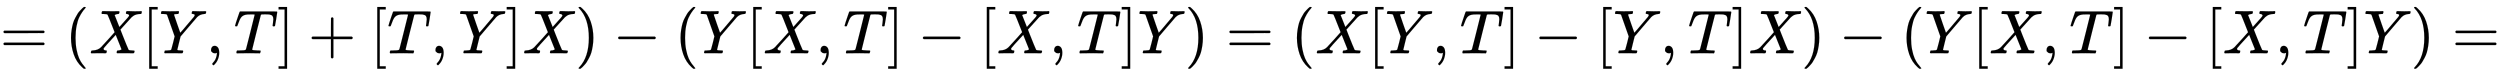 <svg xmlns:xlink="http://www.w3.org/1999/xlink" width="94.022ex" height="2.843ex" style="vertical-align: -0.838ex;" viewBox="0 -863.1 40481.6 1223.9" role="img" focusable="false" xmlns="http://www.w3.org/2000/svg" aria-labelledby="MathJax-SVG-1-Title">
<title id="MathJax-SVG-1-Title">{\displaystyle =(X[Y,T]+[T,Y]X)-(Y[X,T]-[X,T]Y)=(X[Y,T]-[Y,T]X)-(Y[X,T]-[X,T]Y)=}</title>
<defs aria-hidden="true">
<path stroke-width="1" id="E1-MJMAIN-3D" d="M56 347Q56 360 70 367H707Q722 359 722 347Q722 336 708 328L390 327H72Q56 332 56 347ZM56 153Q56 168 72 173H708Q722 163 722 153Q722 140 707 133H70Q56 140 56 153Z"></path>
<path stroke-width="1" id="E1-MJMAIN-28" d="M94 250Q94 319 104 381T127 488T164 576T202 643T244 695T277 729T302 750H315H319Q333 750 333 741Q333 738 316 720T275 667T226 581T184 443T167 250T184 58T225 -81T274 -167T316 -220T333 -241Q333 -250 318 -250H315H302L274 -226Q180 -141 137 -14T94 250Z"></path>
<path stroke-width="1" id="E1-MJMATHI-58" d="M42 0H40Q26 0 26 11Q26 15 29 27Q33 41 36 43T55 46Q141 49 190 98Q200 108 306 224T411 342Q302 620 297 625Q288 636 234 637H206Q200 643 200 645T202 664Q206 677 212 683H226Q260 681 347 681Q380 681 408 681T453 682T473 682Q490 682 490 671Q490 670 488 658Q484 643 481 640T465 637Q434 634 411 620L488 426L541 485Q646 598 646 610Q646 628 622 635Q617 635 609 637Q594 637 594 648Q594 650 596 664Q600 677 606 683H618Q619 683 643 683T697 681T738 680Q828 680 837 683H845Q852 676 852 672Q850 647 840 637H824Q790 636 763 628T722 611T698 593L687 584Q687 585 592 480L505 384Q505 383 536 304T601 142T638 56Q648 47 699 46Q734 46 734 37Q734 35 732 23Q728 7 725 4T711 1Q708 1 678 1T589 2Q528 2 496 2T461 1Q444 1 444 10Q444 11 446 25Q448 35 450 39T455 44T464 46T480 47T506 54Q523 62 523 64Q522 64 476 181L429 299Q241 95 236 84Q232 76 232 72Q232 53 261 47Q262 47 267 47T273 46Q276 46 277 46T280 45T283 42T284 35Q284 26 282 19Q279 6 276 4T261 1Q258 1 243 1T201 2T142 2Q64 2 42 0Z"></path>
<path stroke-width="1" id="E1-MJMAIN-5B" d="M118 -250V750H255V710H158V-210H255V-250H118Z"></path>
<path stroke-width="1" id="E1-MJMATHI-59" d="M66 637Q54 637 49 637T39 638T32 641T30 647T33 664T42 682Q44 683 56 683Q104 680 165 680Q288 680 306 683H316Q322 677 322 674T320 656Q316 643 310 637H298Q242 637 242 624Q242 619 292 477T343 333L346 336Q350 340 358 349T379 373T411 410T454 461Q546 568 561 587T577 618Q577 634 545 637Q528 637 528 647Q528 649 530 661Q533 676 535 679T549 683Q551 683 578 682T657 680Q684 680 713 681T746 682Q763 682 763 673Q763 669 760 657T755 643Q753 637 734 637Q662 632 617 587Q608 578 477 424L348 273L322 169Q295 62 295 57Q295 46 363 46Q379 46 384 45T390 35Q390 33 388 23Q384 6 382 4T366 1Q361 1 324 1T232 2Q170 2 138 2T102 1Q84 1 84 9Q84 14 87 24Q88 27 89 30T90 35T91 39T93 42T96 44T101 45T107 45T116 46T129 46Q168 47 180 50T198 63Q201 68 227 171L252 274L129 623Q128 624 127 625T125 627T122 629T118 631T113 633T105 634T96 635T83 636T66 637Z"></path>
<path stroke-width="1" id="E1-MJMAIN-2C" d="M78 35T78 60T94 103T137 121Q165 121 187 96T210 8Q210 -27 201 -60T180 -117T154 -158T130 -185T117 -194Q113 -194 104 -185T95 -172Q95 -168 106 -156T131 -126T157 -76T173 -3V9L172 8Q170 7 167 6T161 3T152 1T140 0Q113 0 96 17Z"></path>
<path stroke-width="1" id="E1-MJMATHI-54" d="M40 437Q21 437 21 445Q21 450 37 501T71 602L88 651Q93 669 101 677H569H659Q691 677 697 676T704 667Q704 661 687 553T668 444Q668 437 649 437Q640 437 637 437T631 442L629 445Q629 451 635 490T641 551Q641 586 628 604T573 629Q568 630 515 631Q469 631 457 630T439 622Q438 621 368 343T298 60Q298 48 386 46Q418 46 427 45T436 36Q436 31 433 22Q429 4 424 1L422 0Q419 0 415 0Q410 0 363 1T228 2Q99 2 64 0H49Q43 6 43 9T45 27Q49 40 55 46H83H94Q174 46 189 55Q190 56 191 56Q196 59 201 76T241 233Q258 301 269 344Q339 619 339 625Q339 630 310 630H279Q212 630 191 624Q146 614 121 583T67 467Q60 445 57 441T43 437H40Z"></path>
<path stroke-width="1" id="E1-MJMAIN-5D" d="M22 710V750H159V-250H22V-210H119V710H22Z"></path>
<path stroke-width="1" id="E1-MJMAIN-2B" d="M56 237T56 250T70 270H369V420L370 570Q380 583 389 583Q402 583 409 568V270H707Q722 262 722 250T707 230H409V-68Q401 -82 391 -82H389H387Q375 -82 369 -68V230H70Q56 237 56 250Z"></path>
<path stroke-width="1" id="E1-MJMAIN-29" d="M60 749L64 750Q69 750 74 750H86L114 726Q208 641 251 514T294 250Q294 182 284 119T261 12T224 -76T186 -143T145 -194T113 -227T90 -246Q87 -249 86 -250H74Q66 -250 63 -250T58 -247T55 -238Q56 -237 66 -225Q221 -64 221 250T66 725Q56 737 55 738Q55 746 60 749Z"></path>
<path stroke-width="1" id="E1-MJMAIN-2212" d="M84 237T84 250T98 270H679Q694 262 694 250T679 230H98Q84 237 84 250Z"></path>
</defs>
<g stroke="currentColor" fill="currentColor" stroke-width="0" transform="matrix(1 0 0 -1 0 0)" aria-hidden="true">
 <use xlink:href="#E1-MJMAIN-3D" x="0" y="0"></use>
 <use xlink:href="#E1-MJMAIN-28" x="1056" y="0"></use>
 <use xlink:href="#E1-MJMATHI-58" x="1445" y="0"></use>
 <use xlink:href="#E1-MJMAIN-5B" x="2298" y="0"></use>
 <use xlink:href="#E1-MJMATHI-59" x="2576" y="0"></use>
 <use xlink:href="#E1-MJMAIN-2C" x="3340" y="0"></use>
 <use xlink:href="#E1-MJMATHI-54" x="3785" y="0"></use>
 <use xlink:href="#E1-MJMAIN-5D" x="4489" y="0"></use>
 <use xlink:href="#E1-MJMAIN-2B" x="4990" y="0"></use>
 <use xlink:href="#E1-MJMAIN-5B" x="5991" y="0"></use>
 <use xlink:href="#E1-MJMATHI-54" x="6269" y="0"></use>
 <use xlink:href="#E1-MJMAIN-2C" x="6974" y="0"></use>
 <use xlink:href="#E1-MJMATHI-59" x="7419" y="0"></use>
 <use xlink:href="#E1-MJMAIN-5D" x="8183" y="0"></use>
 <use xlink:href="#E1-MJMATHI-58" x="8461" y="0"></use>
 <use xlink:href="#E1-MJMAIN-29" x="9314" y="0"></use>
 <use xlink:href="#E1-MJMAIN-2212" x="9925" y="0"></use>
 <use xlink:href="#E1-MJMAIN-28" x="10926" y="0"></use>
 <use xlink:href="#E1-MJMATHI-59" x="11316" y="0"></use>
 <use xlink:href="#E1-MJMAIN-5B" x="12079" y="0"></use>
 <use xlink:href="#E1-MJMATHI-58" x="12358" y="0"></use>
 <use xlink:href="#E1-MJMAIN-2C" x="13210" y="0"></use>
 <use xlink:href="#E1-MJMATHI-54" x="13655" y="0"></use>
 <use xlink:href="#E1-MJMAIN-5D" x="14360" y="0"></use>
 <use xlink:href="#E1-MJMAIN-2212" x="14860" y="0"></use>
 <use xlink:href="#E1-MJMAIN-5B" x="15861" y="0"></use>
 <use xlink:href="#E1-MJMATHI-58" x="16140" y="0"></use>
 <use xlink:href="#E1-MJMAIN-2C" x="16992" y="0"></use>
 <use xlink:href="#E1-MJMATHI-54" x="17437" y="0"></use>
 <use xlink:href="#E1-MJMAIN-5D" x="18142" y="0"></use>
 <use xlink:href="#E1-MJMATHI-59" x="18420" y="0"></use>
 <use xlink:href="#E1-MJMAIN-29" x="19184" y="0"></use>
 <use xlink:href="#E1-MJMAIN-3D" x="19851" y="0"></use>
 <use xlink:href="#E1-MJMAIN-28" x="20907" y="0"></use>
 <use xlink:href="#E1-MJMATHI-58" x="21297" y="0"></use>
 <use xlink:href="#E1-MJMAIN-5B" x="22149" y="0"></use>
 <use xlink:href="#E1-MJMATHI-59" x="22428" y="0"></use>
 <use xlink:href="#E1-MJMAIN-2C" x="23191" y="0"></use>
 <use xlink:href="#E1-MJMATHI-54" x="23637" y="0"></use>
 <use xlink:href="#E1-MJMAIN-5D" x="24341" y="0"></use>
 <use xlink:href="#E1-MJMAIN-2212" x="24842" y="0"></use>
 <use xlink:href="#E1-MJMAIN-5B" x="25842" y="0"></use>
 <use xlink:href="#E1-MJMATHI-59" x="26121" y="0"></use>
 <use xlink:href="#E1-MJMAIN-2C" x="26884" y="0"></use>
 <use xlink:href="#E1-MJMATHI-54" x="27330" y="0"></use>
 <use xlink:href="#E1-MJMAIN-5D" x="28034" y="0"></use>
 <use xlink:href="#E1-MJMATHI-58" x="28313" y="0"></use>
 <use xlink:href="#E1-MJMAIN-29" x="29165" y="0"></use>
 <use xlink:href="#E1-MJMAIN-2212" x="29777" y="0"></use>
 <use xlink:href="#E1-MJMAIN-28" x="30778" y="0"></use>
 <use xlink:href="#E1-MJMATHI-59" x="31167" y="0"></use>
 <use xlink:href="#E1-MJMAIN-5B" x="31931" y="0"></use>
 <use xlink:href="#E1-MJMATHI-58" x="32209" y="0"></use>
 <use xlink:href="#E1-MJMAIN-2C" x="33062" y="0"></use>
 <use xlink:href="#E1-MJMATHI-54" x="33507" y="0"></use>
 <use xlink:href="#E1-MJMAIN-5D" x="34211" y="0"></use>
 <use xlink:href="#E1-MJMAIN-2212" x="34712" y="0"></use>
 <use xlink:href="#E1-MJMAIN-5B" x="35713" y="0"></use>
 <use xlink:href="#E1-MJMATHI-58" x="35991" y="0"></use>
 <use xlink:href="#E1-MJMAIN-2C" x="36844" y="0"></use>
 <use xlink:href="#E1-MJMATHI-54" x="37289" y="0"></use>
 <use xlink:href="#E1-MJMAIN-5D" x="37993" y="0"></use>
 <use xlink:href="#E1-MJMATHI-59" x="38272" y="0"></use>
 <use xlink:href="#E1-MJMAIN-29" x="39035" y="0"></use>
 <use xlink:href="#E1-MJMAIN-3D" x="39703" y="0"></use>
</g>
</svg>